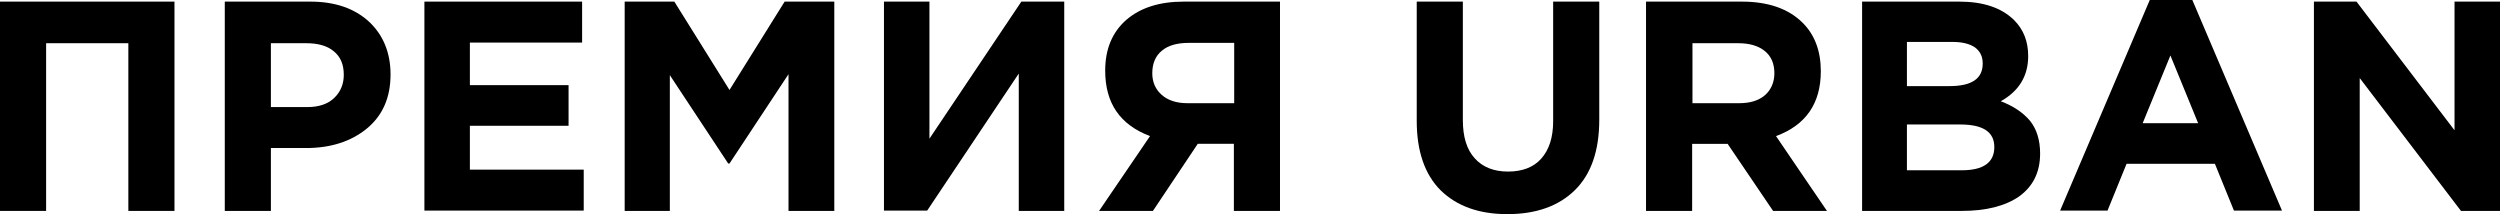 <?xml version="1.0" encoding="utf-8"?>
<!-- Generator: Adobe Illustrator 27.2.0, SVG Export Plug-In . SVG Version: 6.00 Build 0)  -->
<svg version="1.1" id="Слой_1" xmlns="http://www.w3.org/2000/svg" xmlns:xlink="http://www.w3.org/1999/xlink" x="0px" y="0px"
	 viewBox="0 0 775.2 66.4" style="enable-background:new 0 0 775.2 66.4;" xml:space="preserve">
<g>
	<path d="M0,65.3V0.5h54.1v64.9H39.8v-52H14.3v52H0z"/>
	<path d="M69.7,65.3V0.5h26.5c7.7,0,13.7,2.1,18.2,6.2c4.4,4.1,6.7,9.6,6.7,16.4c0,7.2-2.5,12.8-7.4,16.8c-4.9,4-11.2,6-18.8,6H84
		v19.5H69.7z M84,33.2h11.3c3.5,0,6.3-0.9,8.3-2.8c2-1.9,3-4.3,3-7.2c0-3.2-1-5.6-3.1-7.3c-2-1.7-4.9-2.5-8.5-2.5H84V33.2z"/>
	<path d="M131.6,65.3V0.5h48.9v12.7h-34.8v13.2h30.6V39h-30.6v13.6H181v12.7H131.6z"/>
	<path d="M193.7,65.3V0.5h15.4l17.1,27.4l17.1-27.4h15.4v64.9h-14.2V23l-18.3,27.7h-0.4l-18.1-27.4v42.1H193.7z"/>
	<path d="M330,0.5v64.9h-14.1V22.8l-28.4,42.5h-13.4V0.5h14.1V43l28.5-42.5H330z"/>
	<path d="M396.9,0.5v64.9h-14.3V44.6h-11.2l-13.9,20.8h-16.7l15.8-23.2c-9.3-3.5-13.9-10.2-13.9-20.3c0-6.7,2.2-11.9,6.5-15.7
		c4.4-3.8,10.3-5.7,17.9-5.7H396.9z M368.2,32h14.5V13.3h-14.2c-3.5,0-6.3,0.8-8.2,2.4c-2,1.6-3,4-3,7c0,2.8,1,5,2.9,6.7
		C362.1,31.1,364.8,32,368.2,32z"/>
	<path d="M467.4,66.4c-8.8,0-15.7-2.5-20.7-7.4c-4.9-4.9-7.4-12.1-7.4-21.5V0.5h14.3v36.7c0,5.2,1.2,9.2,3.7,11.9
		c2.4,2.7,5.9,4.1,10.3,4.1s7.9-1.3,10.3-4c2.4-2.7,3.7-6.5,3.7-11.6V0.5h14.3v36.6c0,9.6-2.5,16.9-7.6,21.9
		C483.3,63.9,476.3,66.4,467.4,66.4z"/>
	<path d="M510.4,65.3V0.5h29.7c8.2,0,14.5,2.2,18.9,6.6c3.7,3.7,5.6,8.7,5.6,15c0,9.9-4.6,16.7-13.9,20.1l15.8,23.2h-16.7
		l-14.1-20.8h-11v20.8H510.4z M524.7,32h14.5c3.5,0,6.1-0.8,8.1-2.5c1.9-1.7,2.9-4,2.9-6.8c0-3-1-5.3-3-6.9c-2-1.6-4.7-2.4-8.2-2.4
		h-14.2V32z"/>
	<path d="M577.4,65.3V0.5h30.1c7.5,0,13.1,1.9,17,5.7c3,3,4.4,6.7,4.4,11.2c0,6.1-2.8,10.8-8.5,14c4,1.5,7,3.6,9.1,6.1
		c2,2.5,3.1,5.9,3.1,10.1c0,5.8-2.2,10.2-6.5,13.3c-4.3,3-10.3,4.5-17.8,4.5H577.4z M591.3,26.7h13.2c6.9,0,10.3-2.3,10.3-7
		c0-2.2-0.8-3.8-2.4-5c-1.6-1.1-3.9-1.7-7-1.7h-14.1V26.7z M591.3,52.8h17c6.7,0,10.1-2.4,10.1-7.2c0-4.7-3.5-7-10.6-7h-16.5V52.8z"
		/>
	<path d="M638.8,65.3L666.6,0h13.2l27.8,65.3h-14.9l-5.9-14.5h-27.4l-5.9,14.5H638.8z M664.4,38.2h17.2l-8.6-21L664.4,38.2z"/>
	<path d="M717.5,65.3V0.5h13.2l30.4,39.9V0.5h14.1v64.9h-12.1l-31.4-41.2v41.2H717.5z"/>
</g>
</svg>
